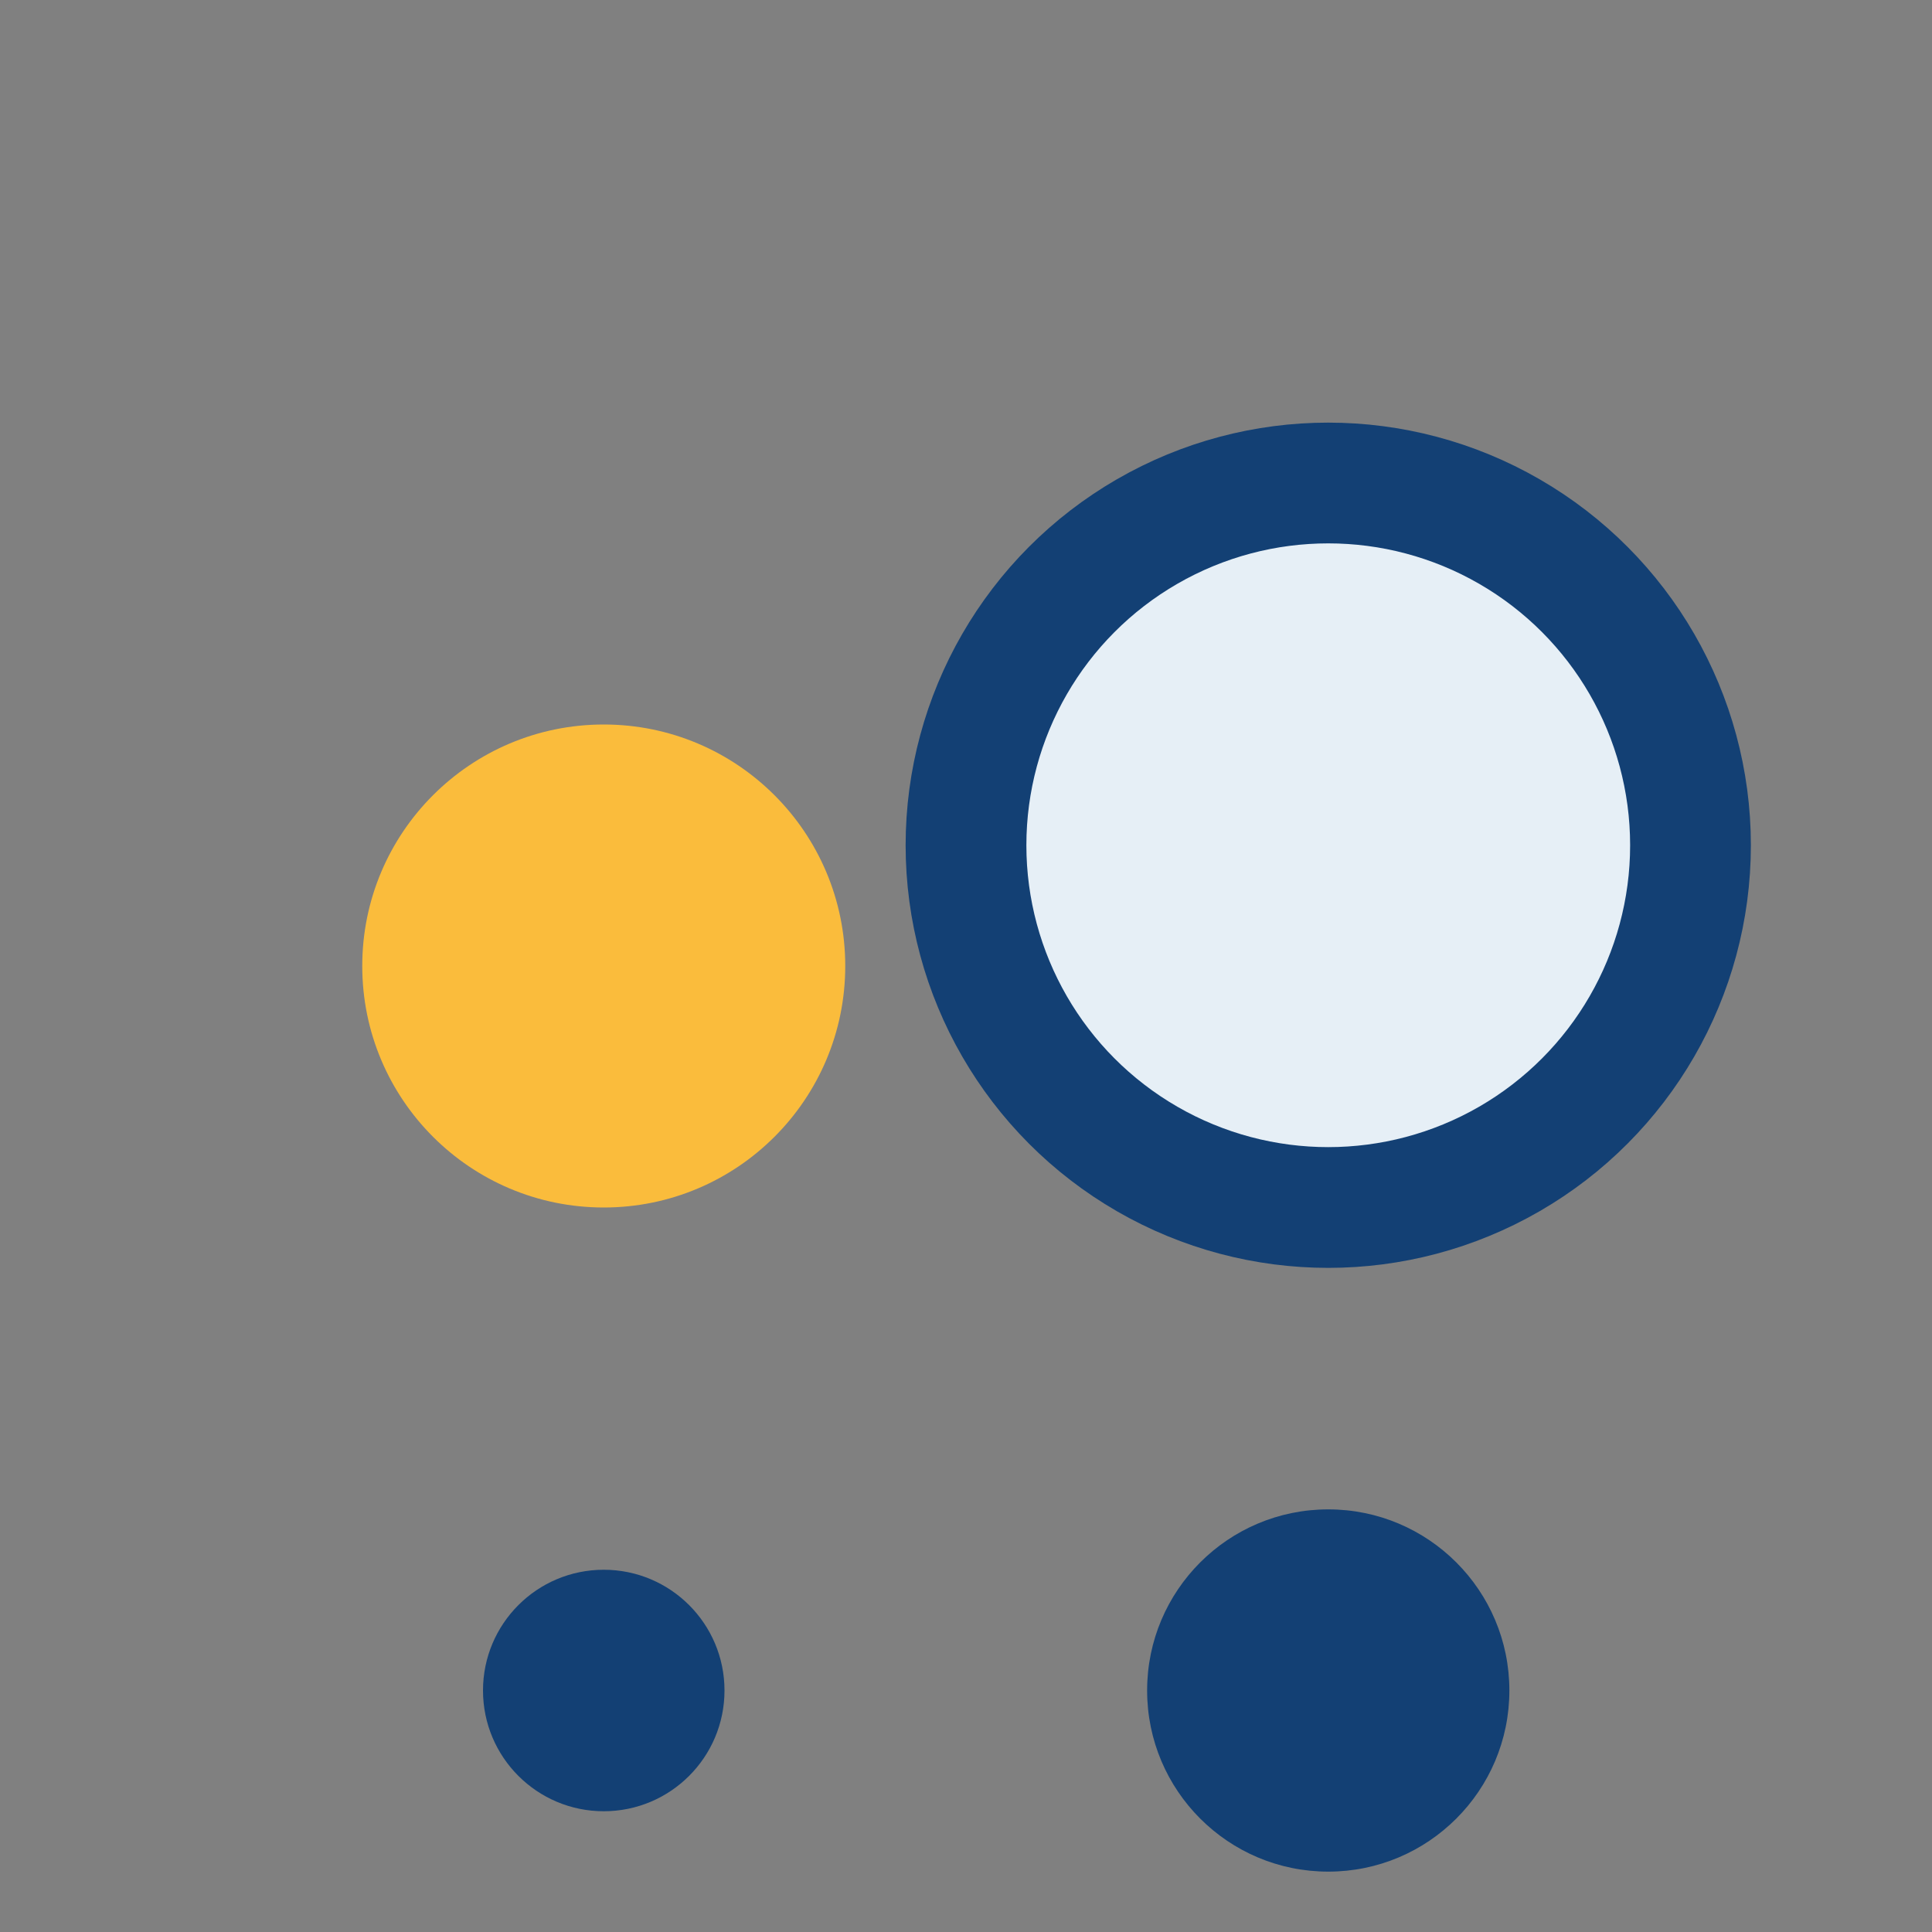 <?xml version="1.0" encoding="UTF-8"?>
<svg xmlns="http://www.w3.org/2000/svg" width="32" height="32" viewBox="0 0 32 32"><rect x="0" y="0" width="32" height="32" fill="#808080" stroke="none"/><circle cx="10" cy="16" r="4" fill="#FABC3C"/><circle cx="22" cy="14" r="6" fill="#E6EFF6" stroke="#134074" stroke-width="2"/><circle cx="22" cy="28" r="3" fill="#134074"/><circle cx="10" cy="28" r="2" fill="#134074"/></svg>